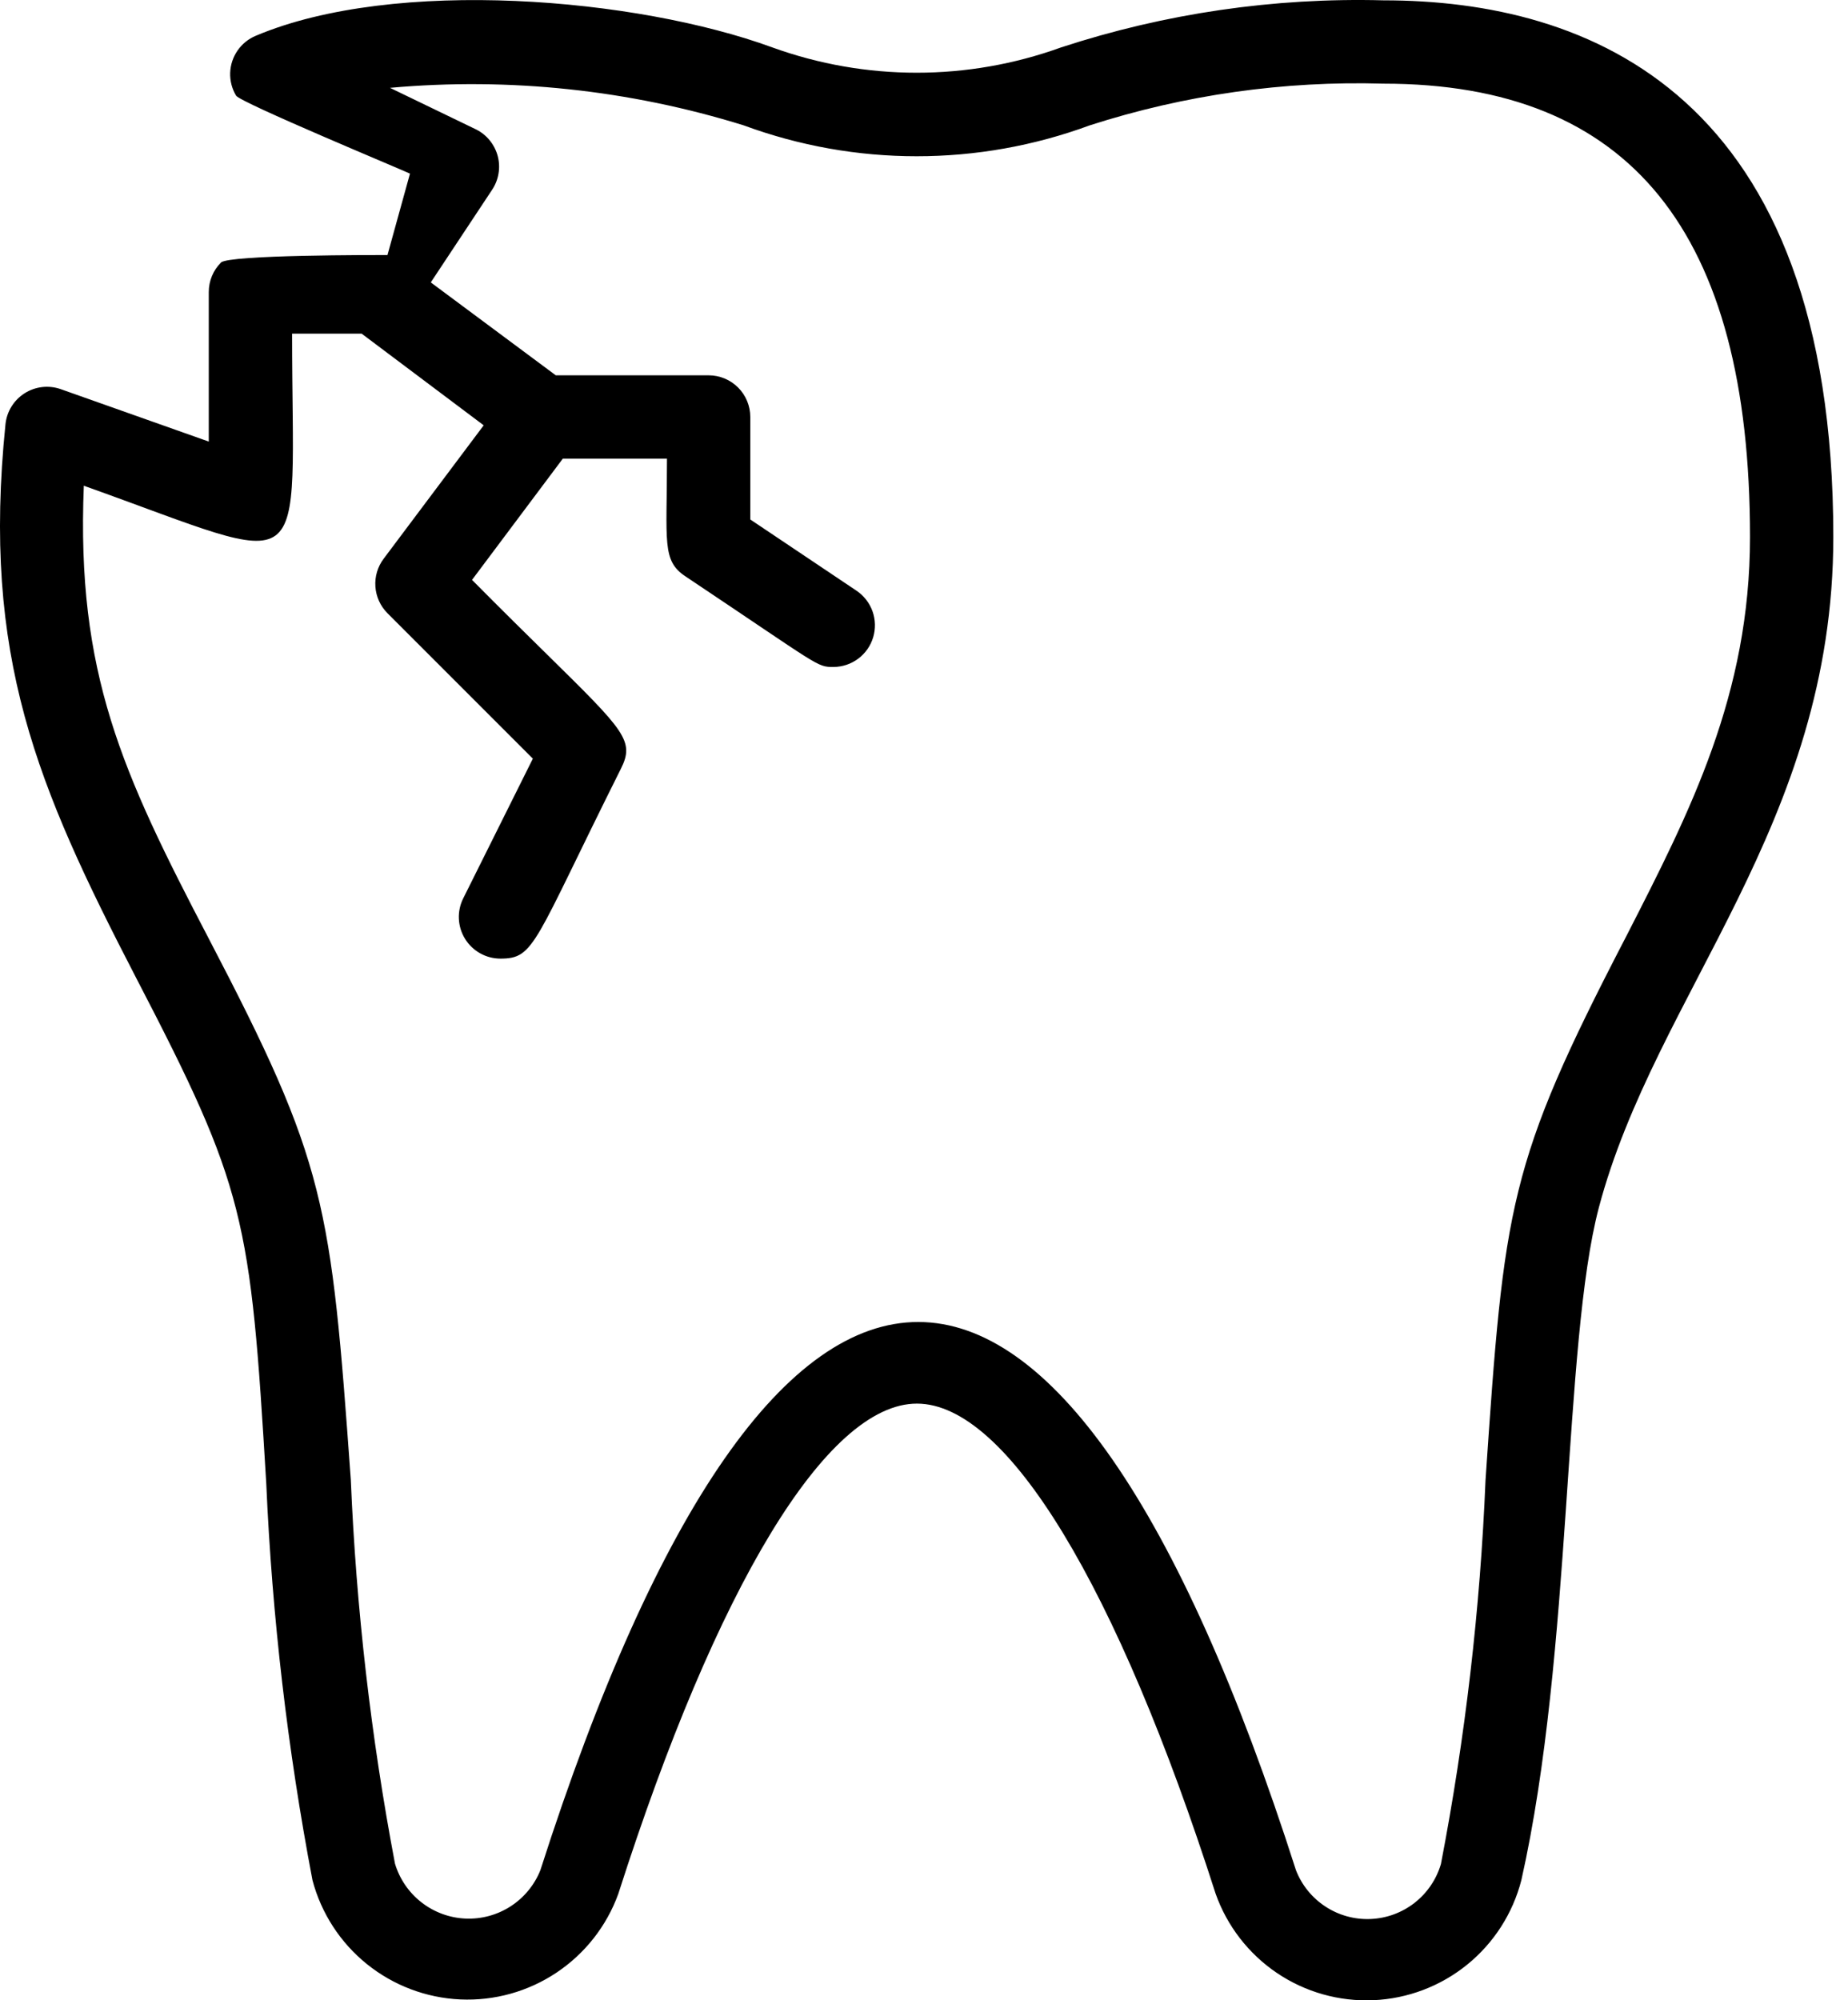 <?xml version="1.0" encoding="UTF-8"?>
<svg xmlns="http://www.w3.org/2000/svg" width="73" height="79" viewBox="0 0 73 79" fill="none">
  <path d="M54.649 0.013C50.329 -0.101 46.021 0.528 41.913 1.873C38.229 3.205 34.194 3.205 30.51 1.873C25.162 -0.086 15.602 -0.908 10.106 1.412C9.814 1.533 9.564 1.736 9.384 1.995C9.204 2.255 9.103 2.562 9.092 2.877C9.082 3.193 9.163 3.505 9.325 3.777C9.487 4.048 15.912 6.717 16.195 6.857L17.017 11.153L19.436 7.5C19.566 7.306 19.653 7.087 19.692 6.857C19.731 6.627 19.721 6.392 19.662 6.166C19.602 5.941 19.496 5.73 19.349 5.549C19.203 5.367 19.019 5.219 18.811 5.114L15.405 3.469C20.113 3.045 24.86 3.548 29.375 4.95C33.787 6.578 38.636 6.578 43.049 4.95C46.794 3.745 50.717 3.188 54.649 3.304C64.391 3.304 69.129 9.162 69.129 21.207C69.129 27.424 66.763 32.047 64.276 36.908L64.193 37.069C59.569 45.988 59.421 47.584 58.681 58.46C58.471 63.549 57.882 68.614 56.92 73.615C56.742 74.222 56.379 74.757 55.881 75.147C55.384 75.536 54.777 75.76 54.145 75.787C53.514 75.815 52.89 75.644 52.361 75.298C51.831 74.953 51.423 74.451 51.194 73.862C41.963 45.033 30.609 44.951 21.345 73.862C21.11 74.448 20.698 74.947 20.167 75.289C19.636 75.631 19.011 75.799 18.38 75.77C17.749 75.741 17.143 75.516 16.645 75.127C16.147 74.738 15.783 74.204 15.602 73.599C14.654 68.596 14.071 63.531 13.858 58.444C13.068 47.469 12.887 45.955 8.247 37.069C4.808 30.487 3.014 26.587 3.311 19.183C12.542 22.474 11.538 23.132 11.538 13.177H14.286L19.107 16.797L15.158 22.062C14.918 22.379 14.801 22.772 14.829 23.168C14.856 23.564 15.025 23.937 15.306 24.218L21.049 29.961L18.301 35.473C18.175 35.724 18.114 36.002 18.126 36.282C18.138 36.563 18.221 36.835 18.368 37.074C18.515 37.313 18.72 37.511 18.965 37.648C19.209 37.786 19.485 37.858 19.765 37.859C21.131 37.859 21.065 37.283 24.521 30.372C25.082 29.263 24.691 28.878 21.624 25.86C20.823 25.073 19.841 24.107 18.646 22.902L22.233 18.113H26.347C26.347 21.404 26.133 22.145 27.088 22.77C32.435 26.341 32.254 26.341 32.929 26.341C33.281 26.338 33.622 26.223 33.903 26.012C34.185 25.801 34.391 25.506 34.492 25.169C34.593 24.832 34.584 24.472 34.466 24.141C34.347 23.81 34.126 23.526 33.834 23.329L29.638 20.516V16.468C29.638 16.032 29.465 15.613 29.156 15.304C28.848 14.996 28.429 14.822 27.993 14.822H21.954L17.017 11.153L16.195 6.857L15.306 10.072C14.87 10.072 9.038 10.059 8.729 10.368C8.42 10.677 8.247 11.095 8.247 11.531V17.439L2.389 15.365C2.155 15.285 1.906 15.258 1.66 15.287C1.415 15.316 1.179 15.4 0.97 15.533C0.761 15.666 0.585 15.844 0.455 16.054C0.324 16.265 0.243 16.502 0.217 16.748C-0.721 25.929 1.451 31.03 5.367 38.599C9.695 46.926 9.892 48.077 10.518 58.592C10.748 63.851 11.359 69.086 12.344 74.257C12.69 75.561 13.442 76.721 14.492 77.567C15.543 78.414 16.836 78.903 18.184 78.964C19.531 79.025 20.863 78.653 21.985 77.904C23.107 77.155 23.961 76.068 24.422 74.8C28.305 62.673 32.649 55.433 36.22 55.433C39.791 55.433 44.135 62.673 48.018 74.783C48.469 76.061 49.318 77.159 50.44 77.918C51.562 78.676 52.899 79.053 54.252 78.994C55.605 78.935 56.904 78.443 57.956 77.59C59.008 76.737 59.758 75.569 60.096 74.257C62.12 65.273 61.741 53.08 63.156 47.699C65.394 39.241 72.42 32.577 72.42 21.207C72.42 3.683 62.761 0.013 54.649 0.013Z" fill="black"></path>
</svg>
